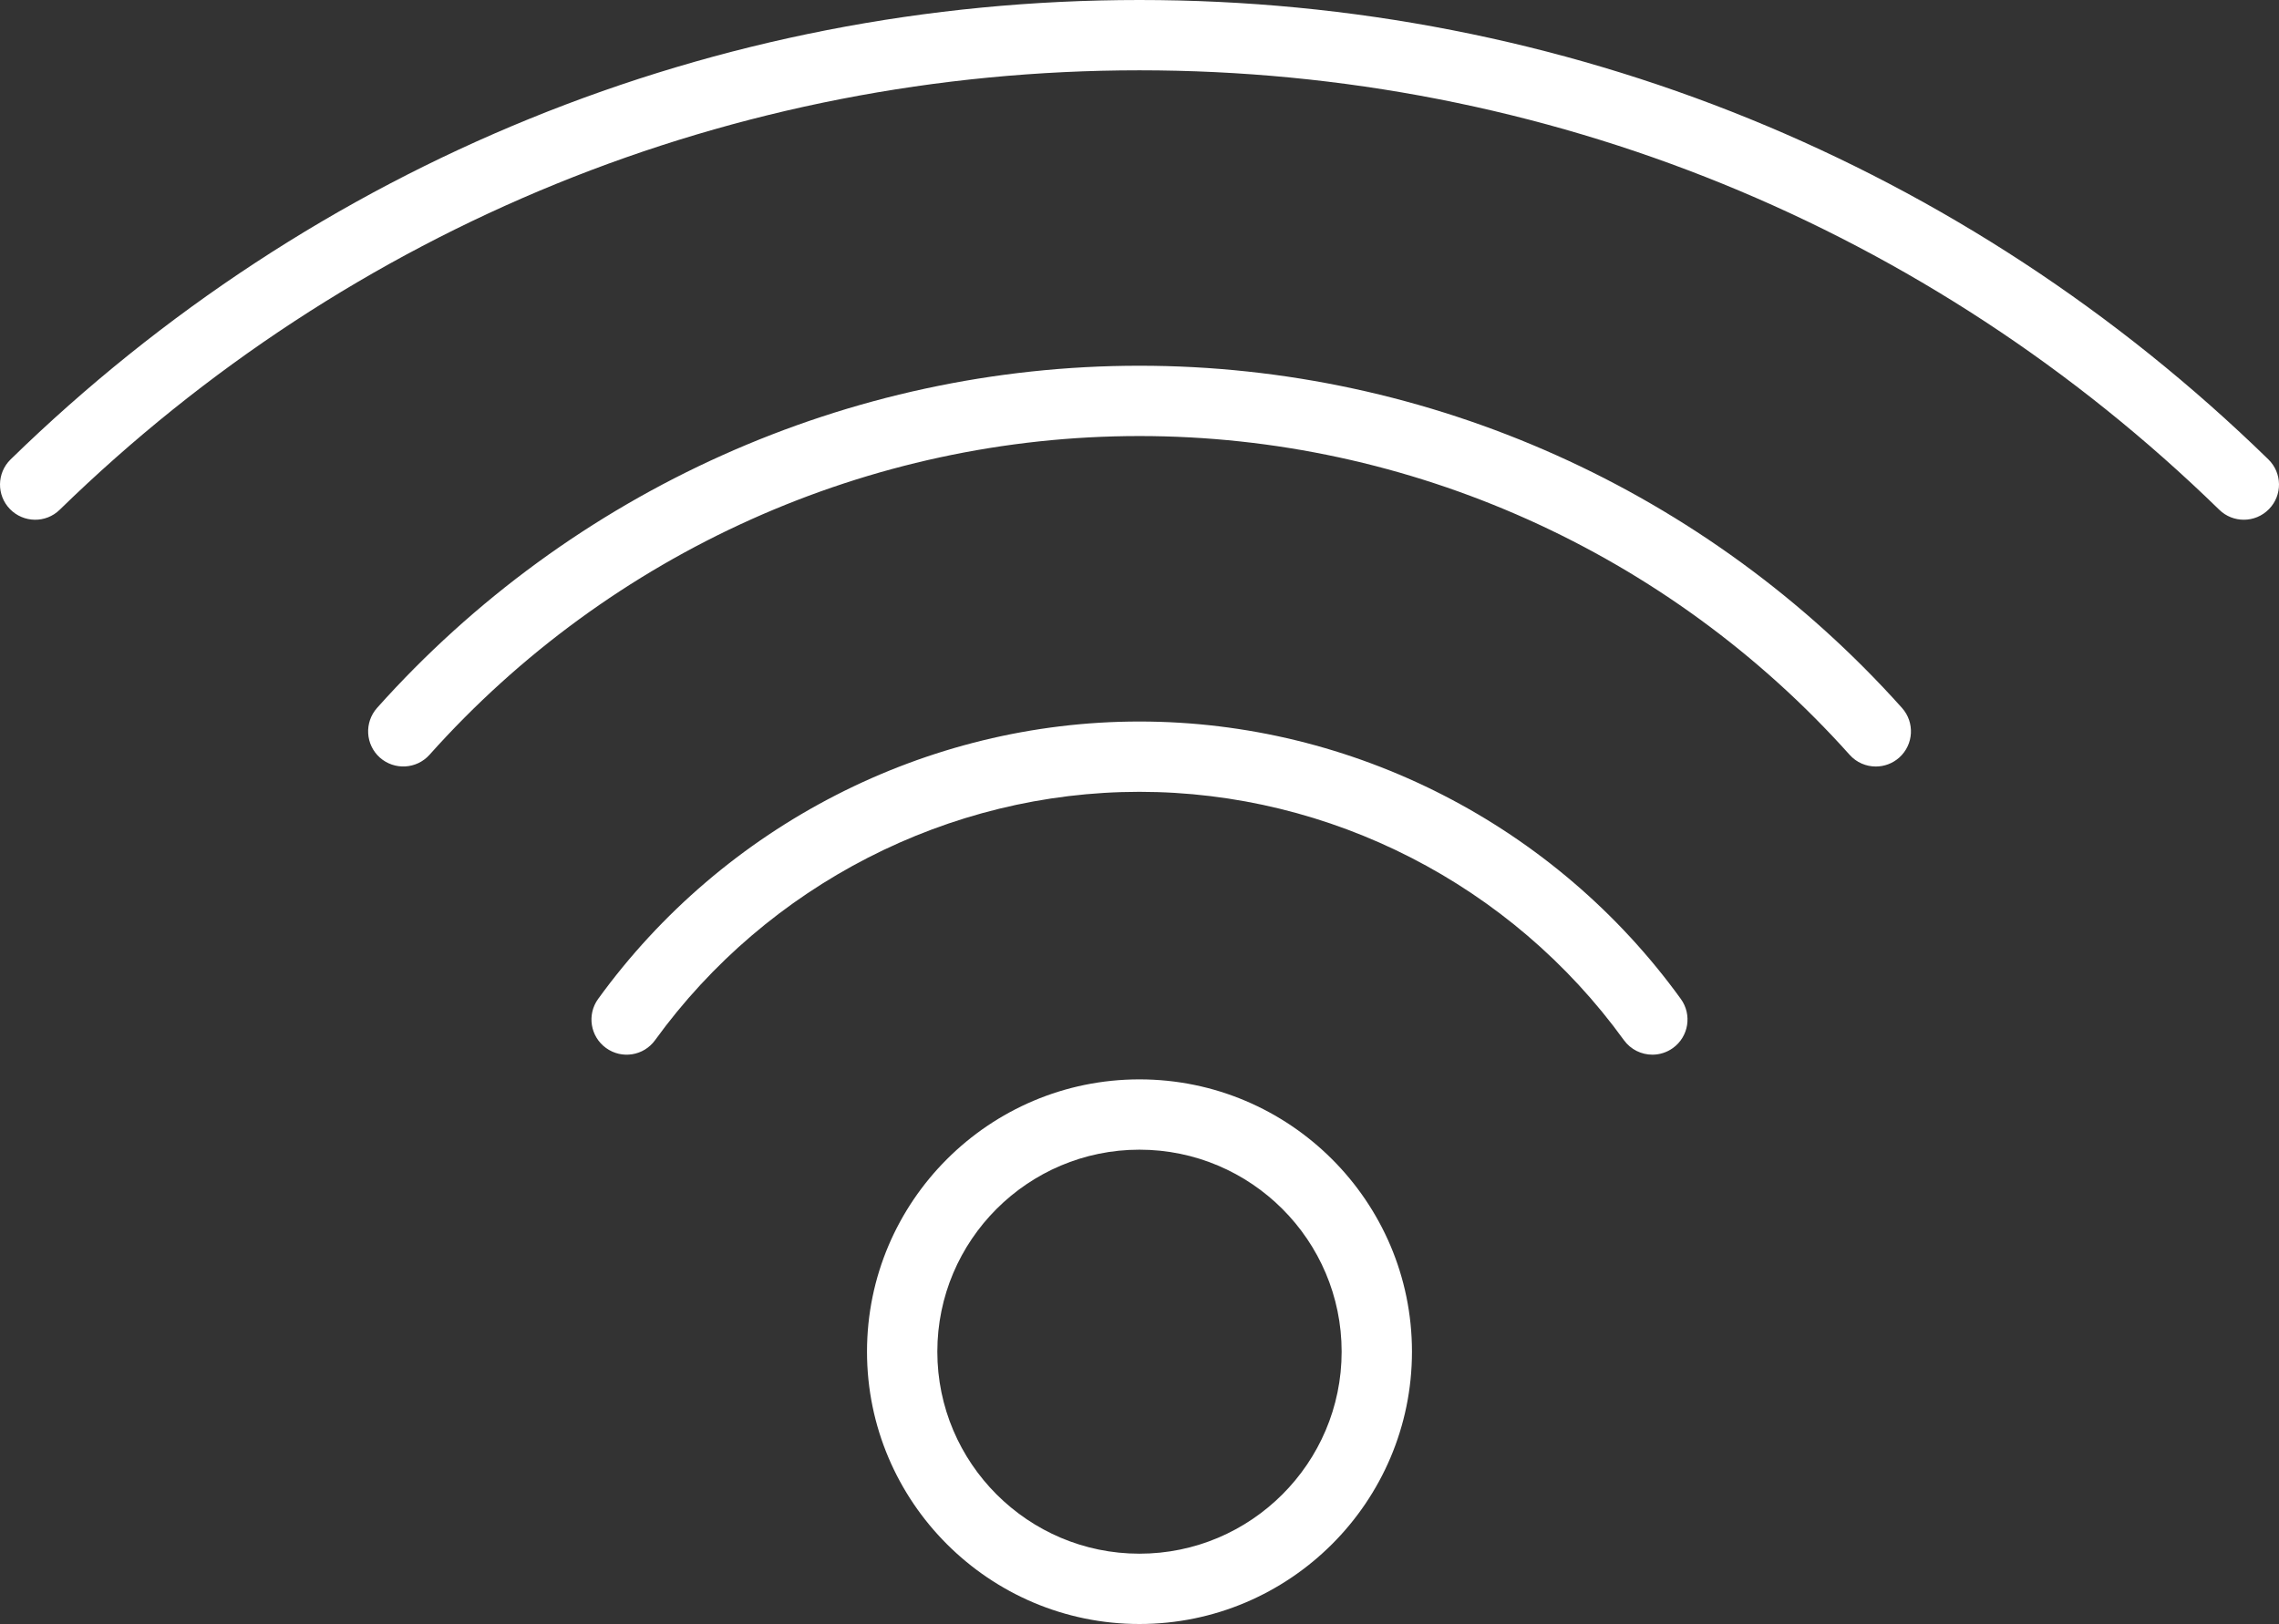 <!-- Generator: Adobe Illustrator 18.1.1, SVG Export Plug-In  -->
<svg version="1.1"
	 xmlns="http://www.w3.org/2000/svg" xmlns:xlink="http://www.w3.org/1999/xlink" xmlns:a="http://ns.adobe.com/AdobeSVGViewerExtensions/3.0/"
	 x="0px" y="0px" width="76.96px" height="54.857px" viewBox="0 0 76.96 54.857" enable-background="new 0 0 76.96 54.857"
	 xml:space="preserve">
<rect x="0" y="0" width="76.96" height="54.857" fill="#333333" stroke="none"/>
<defs>
</defs>
<g id="Shape_10_1_">
	<g>
		<path fill="#FFFFFF" d="M76.601,15.518C66.341,5.511,52.802,0,38.478,0C24.156,0,10.619,5.511,0.359,15.518
			c-0.47,0.459-0.479,1.21-0.022,1.679c0.459,0.47,1.211,0.481,1.679,0.022C11.831,7.647,24.779,2.375,38.478,2.375
			c13.701,0,26.65,5.272,36.465,14.844c0.23,0.225,0.53,0.337,0.829,0.337c0.309,0,0.617-0.12,0.85-0.359
			C77.081,16.728,77.071,15.977,76.601,15.518z M38.478,36.46c-5.073,0-9.2,4.126-9.2,9.198c0,5.072,4.127,9.199,9.2,9.199
			c5.075,0,9.203-4.127,9.203-9.199C47.681,40.586,43.553,36.46,38.478,36.46z M38.478,52.482c-3.763,0-6.825-3.062-6.825-6.824
			c0-3.763,3.061-6.823,6.825-6.823c3.765,0,6.828,3.061,6.828,6.823C45.306,49.421,42.243,52.482,38.478,52.482z M38.478,12.354
			c-9.801,0-19.185,4.213-25.745,11.559c-0.436,0.49-0.394,1.24,0.094,1.677c0.49,0.435,1.24,0.394,1.678-0.095
			c6.111-6.842,14.848-10.766,23.974-10.766c9.118,0,17.859,3.924,23.981,10.767c0.234,0.262,0.558,0.396,0.884,0.396
			c0.283,0,0.566-0.1,0.792-0.302c0.489-0.438,0.53-1.188,0.093-1.677C57.656,16.567,48.27,12.354,38.478,12.354z M38.478,24.372
			c-7.198,0-14.03,3.503-18.279,9.37c-0.385,0.531-0.266,1.273,0.266,1.658c0.532,0.386,1.274,0.266,1.657-0.265
			c3.804-5.252,9.917-8.388,16.356-8.388c6.446,0,12.561,3.136,16.359,8.387c0.232,0.321,0.595,0.492,0.963,0.492
			c0.241,0,0.484-0.074,0.694-0.225c0.532-0.384,0.651-1.127,0.266-1.658C52.519,27.875,45.684,24.372,38.478,24.372z"/>
	</g>
</g>
</svg>